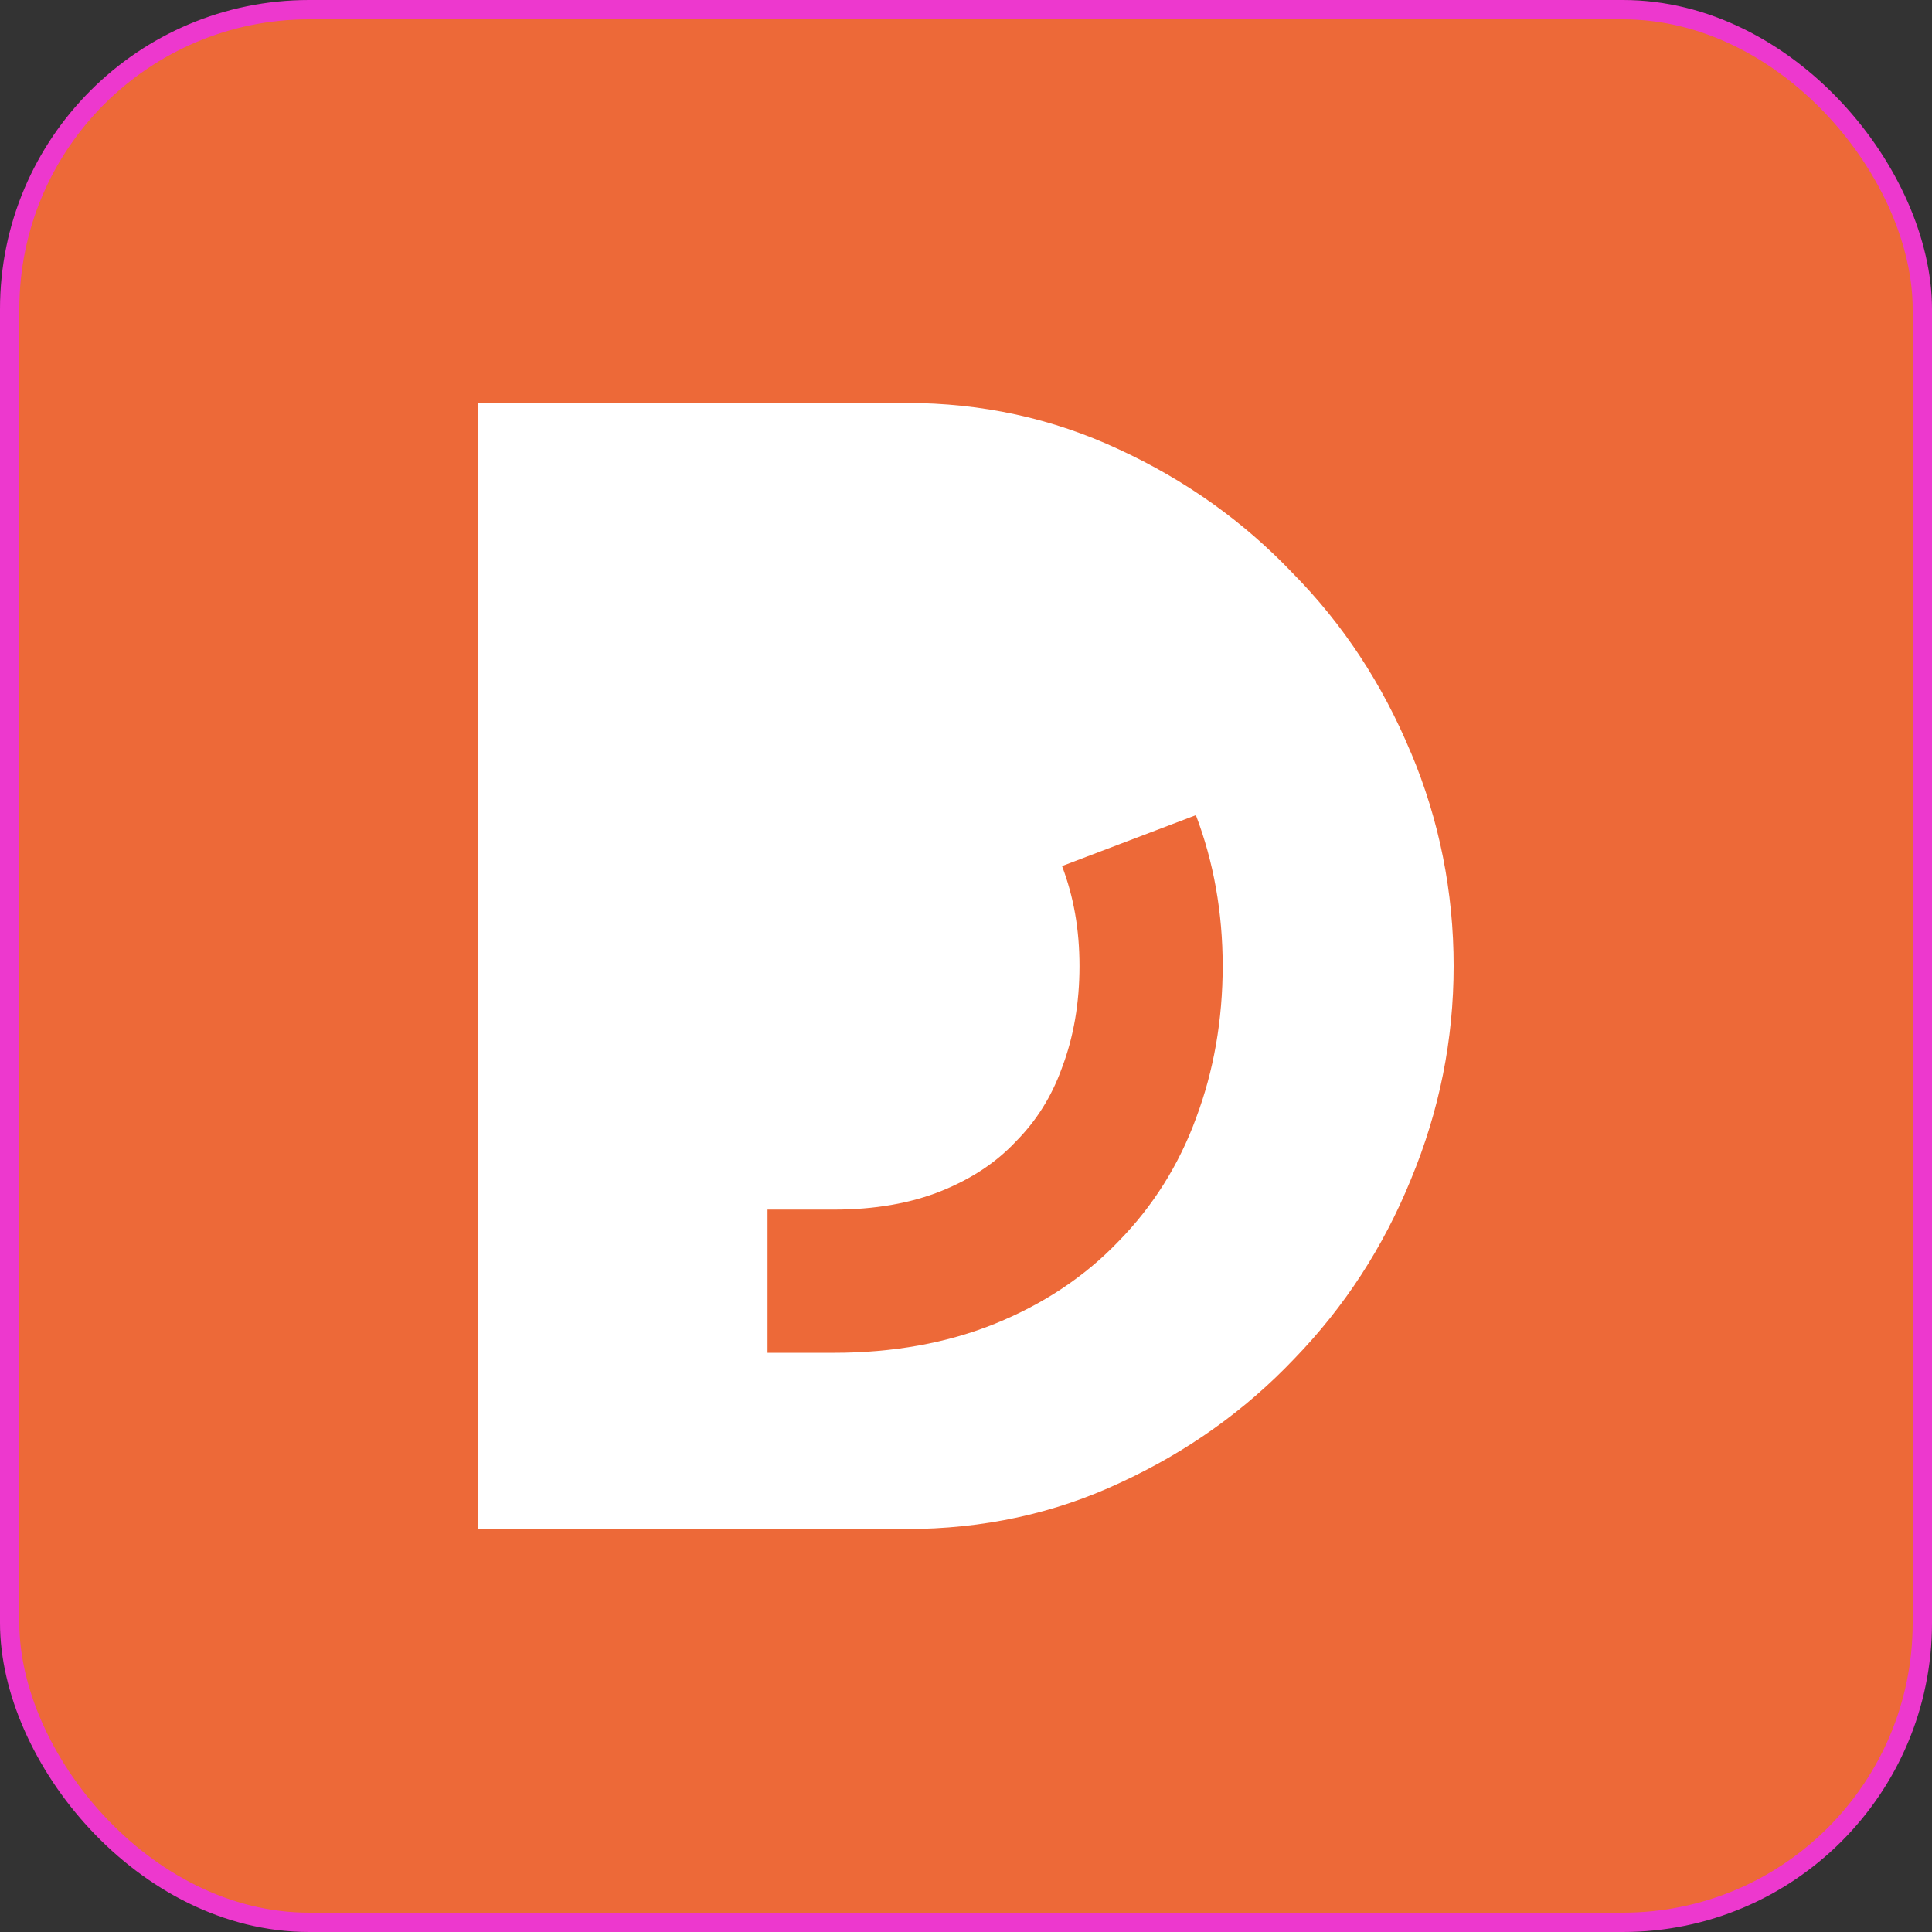 <svg width="400" height="400" viewBox="0 0 400 400" fill="none" xmlns="http://www.w3.org/2000/svg">
<rect x="0" y="0" width="400" height="400" fill="#333333" stroke="none"/>
<rect x="2" y="2" width="396" height="396" rx="62" fill="#ED6938"/>
<rect x="2" y="2" width="396" height="396" rx="62" stroke="#ED38CE" stroke-width="4" style="mix-blend-mode:multiply"/>
<path d="M292.092 155.789C286.184 141.571 278.037 129.194 267.653 118.682C257.467 107.96 245.452 99.406 231.607 93.019C217.959 86.633 203.298 83.428 187.623 83.428H99.039V316.572H187.623C203.508 316.572 218.274 313.379 231.921 306.981C245.767 300.594 257.782 292.04 267.968 281.318C278.352 270.596 286.393 258.231 292.104 244.211C298.013 229.992 300.961 215.25 300.961 199.994C300.961 184.739 298.013 169.798 292.104 155.778L292.092 155.789ZM247.643 231.461C244.088 241.192 238.669 249.793 231.56 257.03C224.637 264.268 216.048 269.99 206.014 274.057C196.131 278.055 184.908 280.083 172.659 280.083H158.907V250.434H172.659C181.085 250.434 188.567 249.129 194.896 246.577C201.119 244.059 206.119 240.761 210.186 236.484L210.372 236.286C214.591 232.009 217.691 227.079 219.812 221.228L219.882 221.03C222.283 214.714 223.495 207.639 223.495 200.018C223.495 192.396 222.283 185.624 219.882 179.308L247.596 168.772C251.279 178.457 253.144 188.969 253.144 200.018C253.144 211.066 251.291 221.799 247.631 231.473L247.643 231.461Z" fill="white"/>
</svg>

